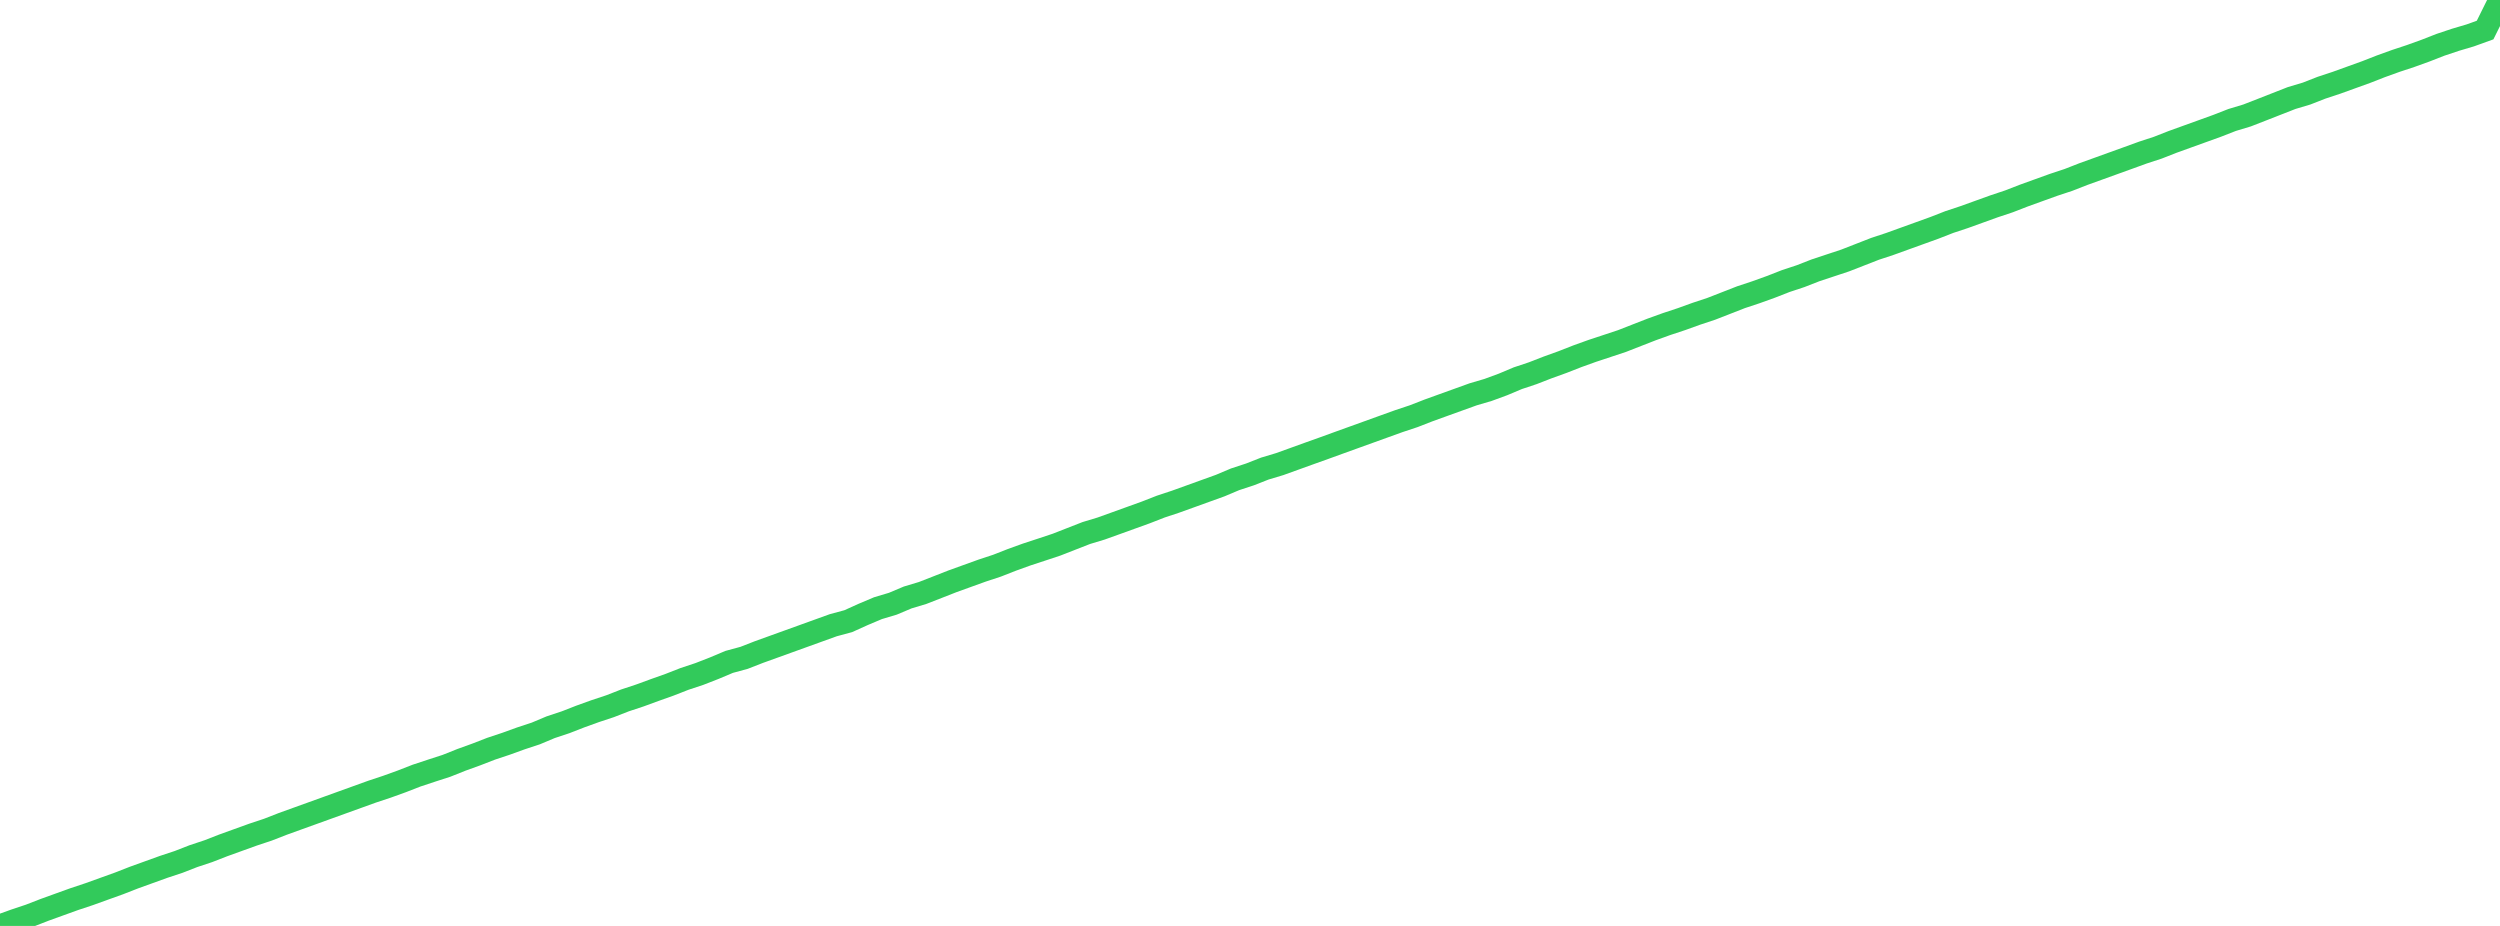 <?xml version="1.0" standalone="no"?>
<!DOCTYPE svg PUBLIC "-//W3C//DTD SVG 1.1//EN" "http://www.w3.org/Graphics/SVG/1.1/DTD/svg11.dtd">

<svg width="135" height="50" viewBox="0 0 135 50" preserveAspectRatio="none" 
  xmlns="http://www.w3.org/2000/svg"
  xmlns:xlink="http://www.w3.org/1999/xlink">


<polyline points="0.0, 50.0 0.804, 49.71 1.607, 49.442 2.411, 49.13 3.214, 48.84 4.018, 48.55 4.821, 48.283 5.625, 47.993 6.429, 47.704 7.232, 47.39 8.036, 47.1 8.839, 46.81 9.643, 46.544 10.446, 46.231 11.25, 45.964 12.054, 45.651 12.857, 45.361 13.661, 45.071 14.464, 44.804 15.268, 44.491 16.071, 44.201 16.875, 43.911 17.679, 43.621 18.482, 43.331 19.286, 43.041 20.089, 42.751 20.893, 42.484 21.696, 42.194 22.5, 41.881 23.304, 41.615 24.107, 41.355 24.911, 41.034 25.714, 40.744 26.518, 40.432 27.321, 40.165 28.125, 39.874 28.929, 39.609 29.732, 39.271 30.536, 39.004 31.339, 38.691 32.143, 38.401 32.946, 38.135 33.75, 37.821 34.554, 37.555 35.357, 37.261 36.161, 36.975 36.964, 36.661 37.768, 36.394 38.571, 36.081 39.375, 35.742 40.179, 35.524 40.982, 35.211 41.786, 34.921 42.589, 34.631 43.393, 34.341 44.196, 34.051 45.0, 33.761 45.804, 33.544 46.607, 33.181 47.411, 32.841 48.214, 32.601 49.018, 32.262 49.821, 32.021 50.625, 31.707 51.429, 31.392 52.232, 31.102 53.036, 30.812 53.839, 30.547 54.643, 30.232 55.446, 29.942 56.25, 29.678 57.054, 29.411 57.857, 29.097 58.661, 28.783 59.464, 28.54 60.268, 28.251 61.071, 27.961 61.875, 27.671 62.679, 27.357 63.482, 27.091 64.286, 26.801 65.089, 26.511 65.893, 26.221 66.696, 25.882 67.5, 25.618 68.304, 25.302 69.107, 25.061 69.911, 24.771 70.714, 24.481 71.518, 24.194 72.321, 23.902 73.125, 23.612 73.929, 23.322 74.732, 23.032 75.536, 22.742 76.339, 22.475 77.143, 22.162 77.946, 21.872 78.75, 21.582 79.554, 21.292 80.357, 21.056 81.161, 20.76 81.964, 20.422 82.768, 20.154 83.571, 19.842 84.375, 19.552 85.179, 19.237 85.982, 18.948 86.786, 18.682 87.589, 18.416 88.393, 18.101 89.196, 17.788 90.0, 17.498 90.804, 17.232 91.607, 16.942 92.411, 16.675 93.214, 16.362 94.018, 16.048 94.821, 15.782 95.625, 15.492 96.429, 15.178 97.232, 14.912 98.036, 14.598 98.839, 14.332 99.643, 14.065 100.446, 13.752 101.25, 13.438 102.054, 13.172 102.857, 12.882 103.661, 12.592 104.464, 12.302 105.268, 11.988 106.071, 11.722 106.875, 11.432 107.679, 11.142 108.482, 10.874 109.286, 10.562 110.089, 10.272 110.893, 9.982 111.696, 9.716 112.5, 9.402 113.304, 9.112 114.107, 8.822 114.911, 8.532 115.714, 8.24 116.518, 7.977 117.321, 7.662 118.125, 7.372 118.929, 7.082 119.732, 6.792 120.536, 6.478 121.339, 6.236 122.143, 5.923 122.946, 5.608 123.75, 5.293 124.554, 5.053 125.357, 4.739 126.161, 4.473 126.964, 4.183 127.768, 3.893 128.571, 3.579 129.375, 3.289 130.179, 3.023 130.982, 2.733 131.786, 2.419 132.589, 2.15 133.393, 1.912 134.196, 1.622 135.0, 0.0" fill="none" stroke="#32ca5b" stroke-width="1.25"/>

</svg>